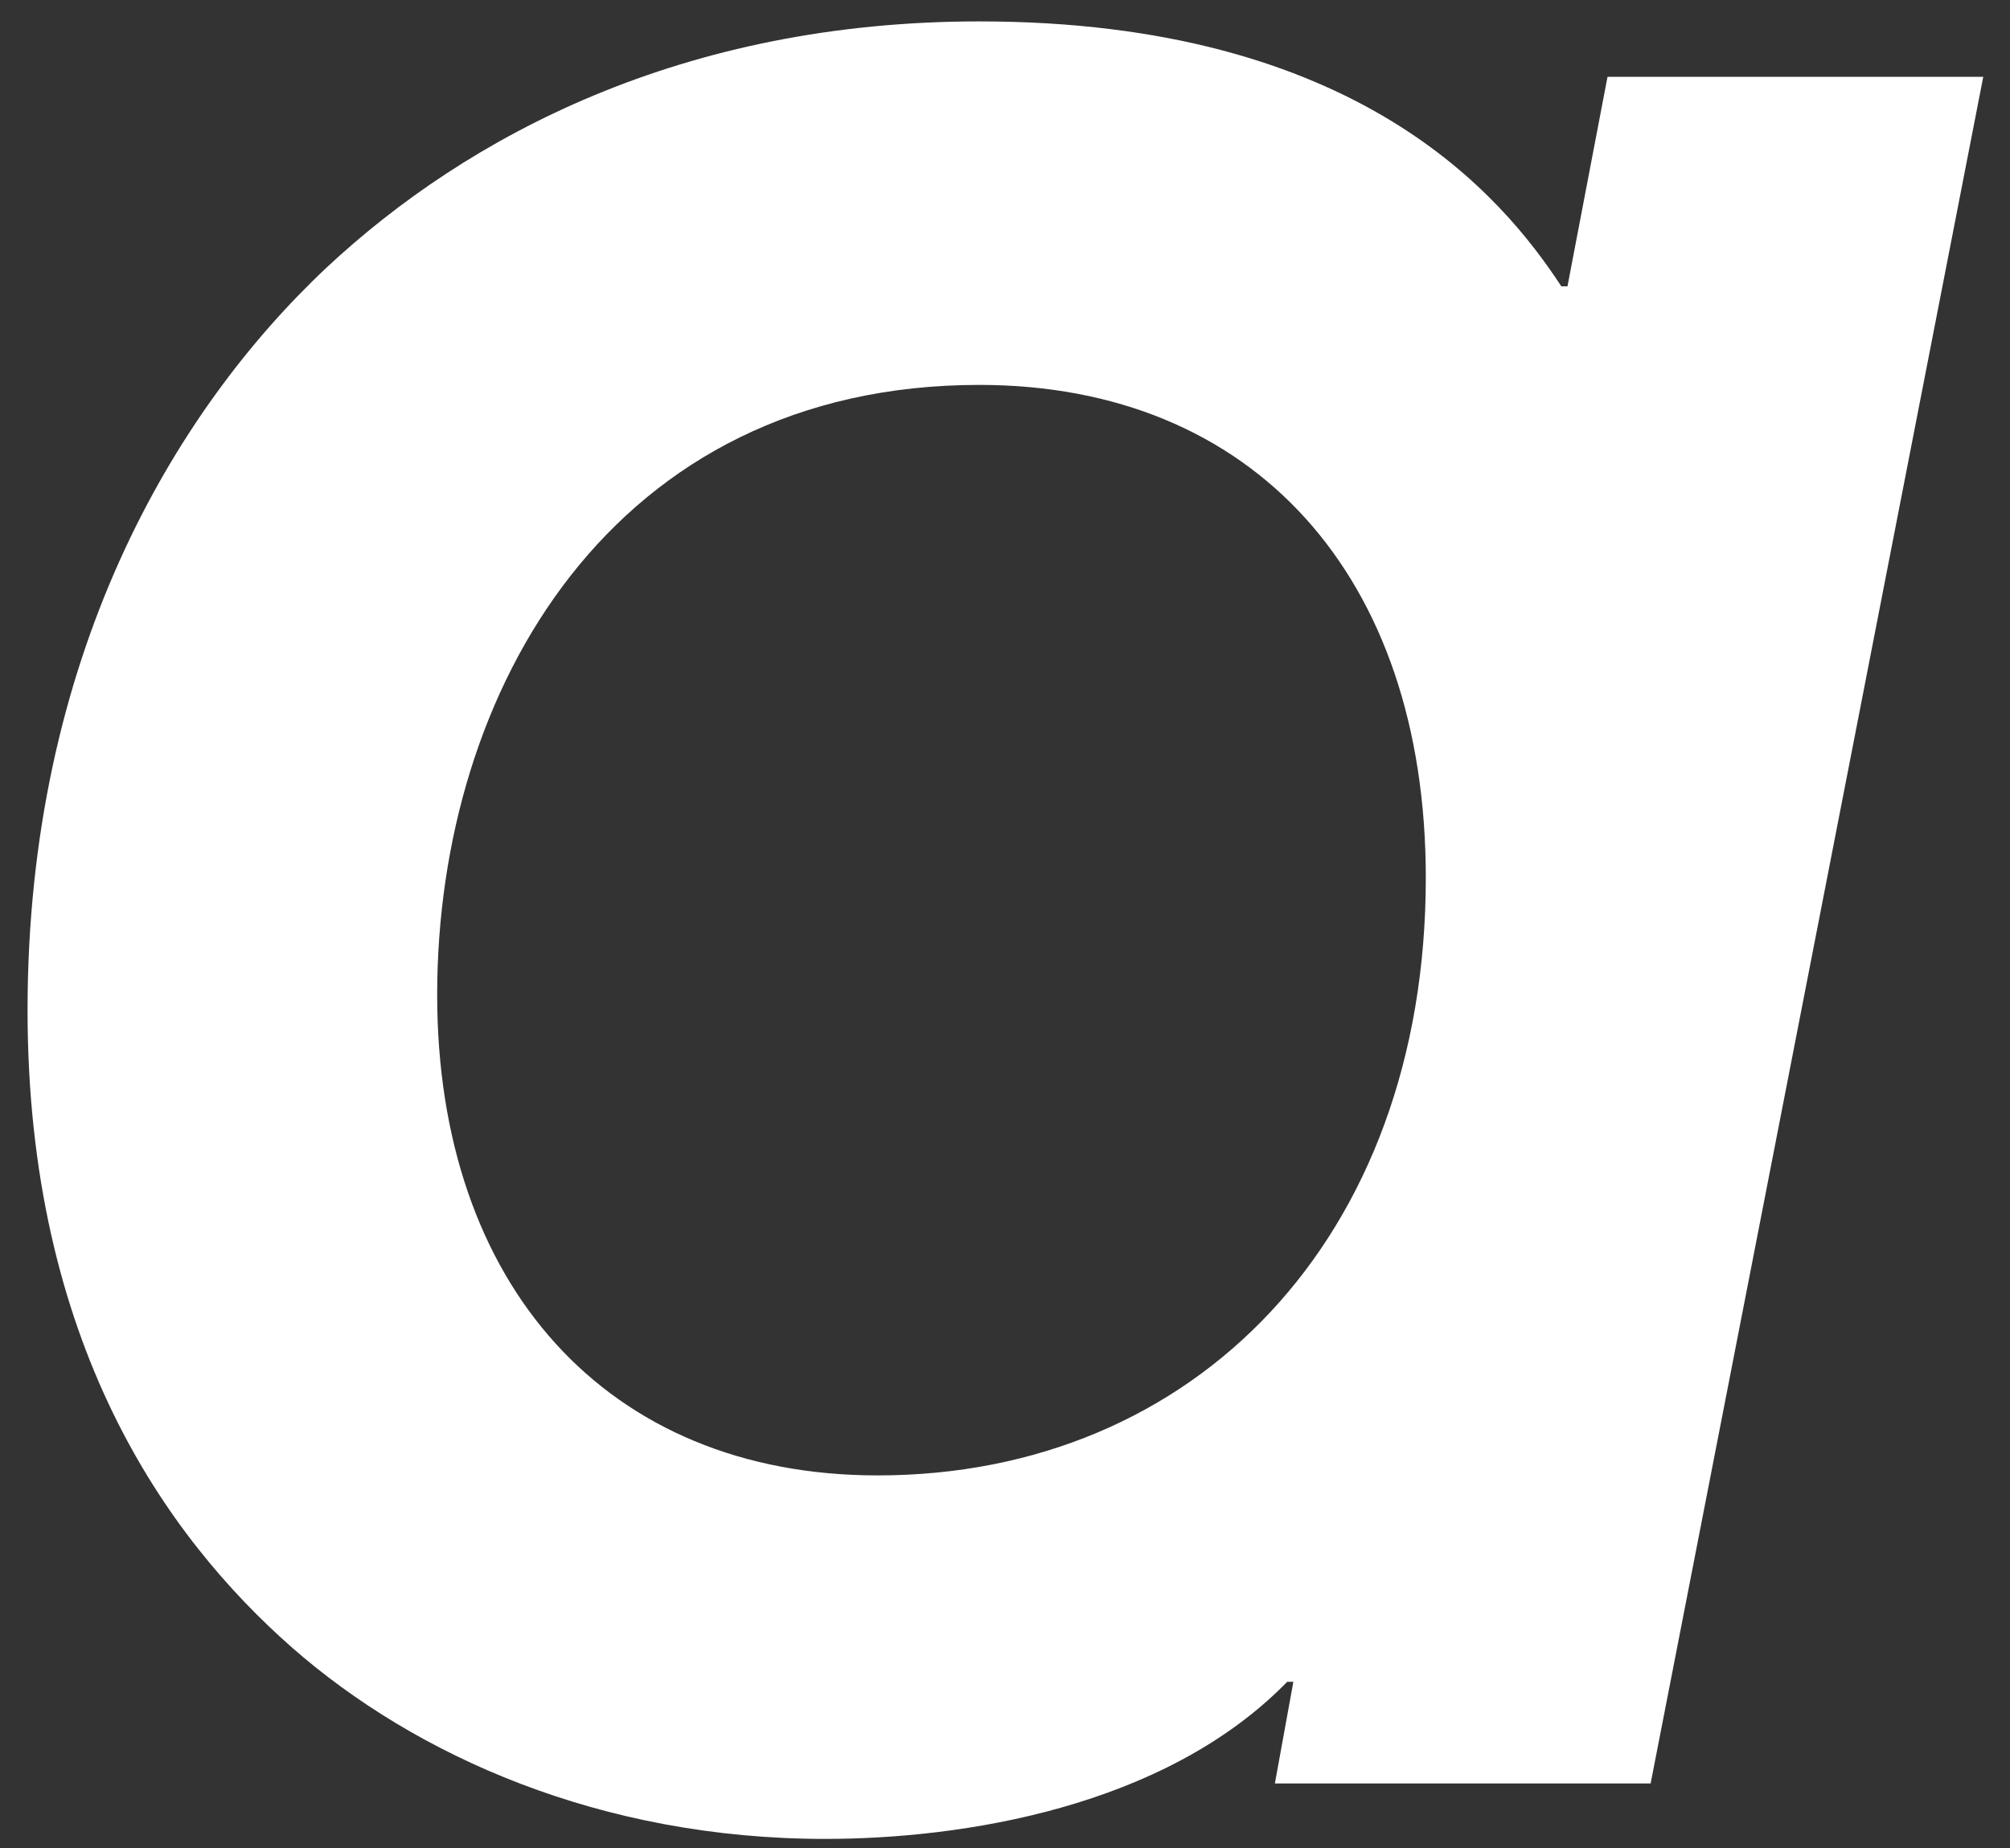 <?xml version="1.0" encoding="UTF-8"?> <svg xmlns="http://www.w3.org/2000/svg" width="62" height="57" viewBox="0 0 62 57" fill="none"><rect x="0" y="0" width="62" height="57" fill="#333333" stroke="none"/> <path d="M61.175 2.37H49.585L48.35 8.83H48.16C46.355 6.075 41.89 0.66 30.205 0.66C21.085 0.66 14.435 4.175 10.065 8.26C5.315 12.725 0.85 20.325 0.85 31.155C0.85 41.415 5.125 47.4 9.02 50.82C12.82 54.145 18.52 56.71 25.455 56.71C29.635 56.71 35.905 55.76 39.705 51.865H39.895L39.325 55H50.915L61.175 2.37ZM30.205 11.87C38.66 11.87 43.98 17.76 43.98 27.07C43.98 38.185 36.855 45.5 27.07 45.5C18.71 45.5 13.485 39.61 13.485 30.68C13.485 21.275 18.9 11.87 30.205 11.87Z" fill="white"></path> </svg> 